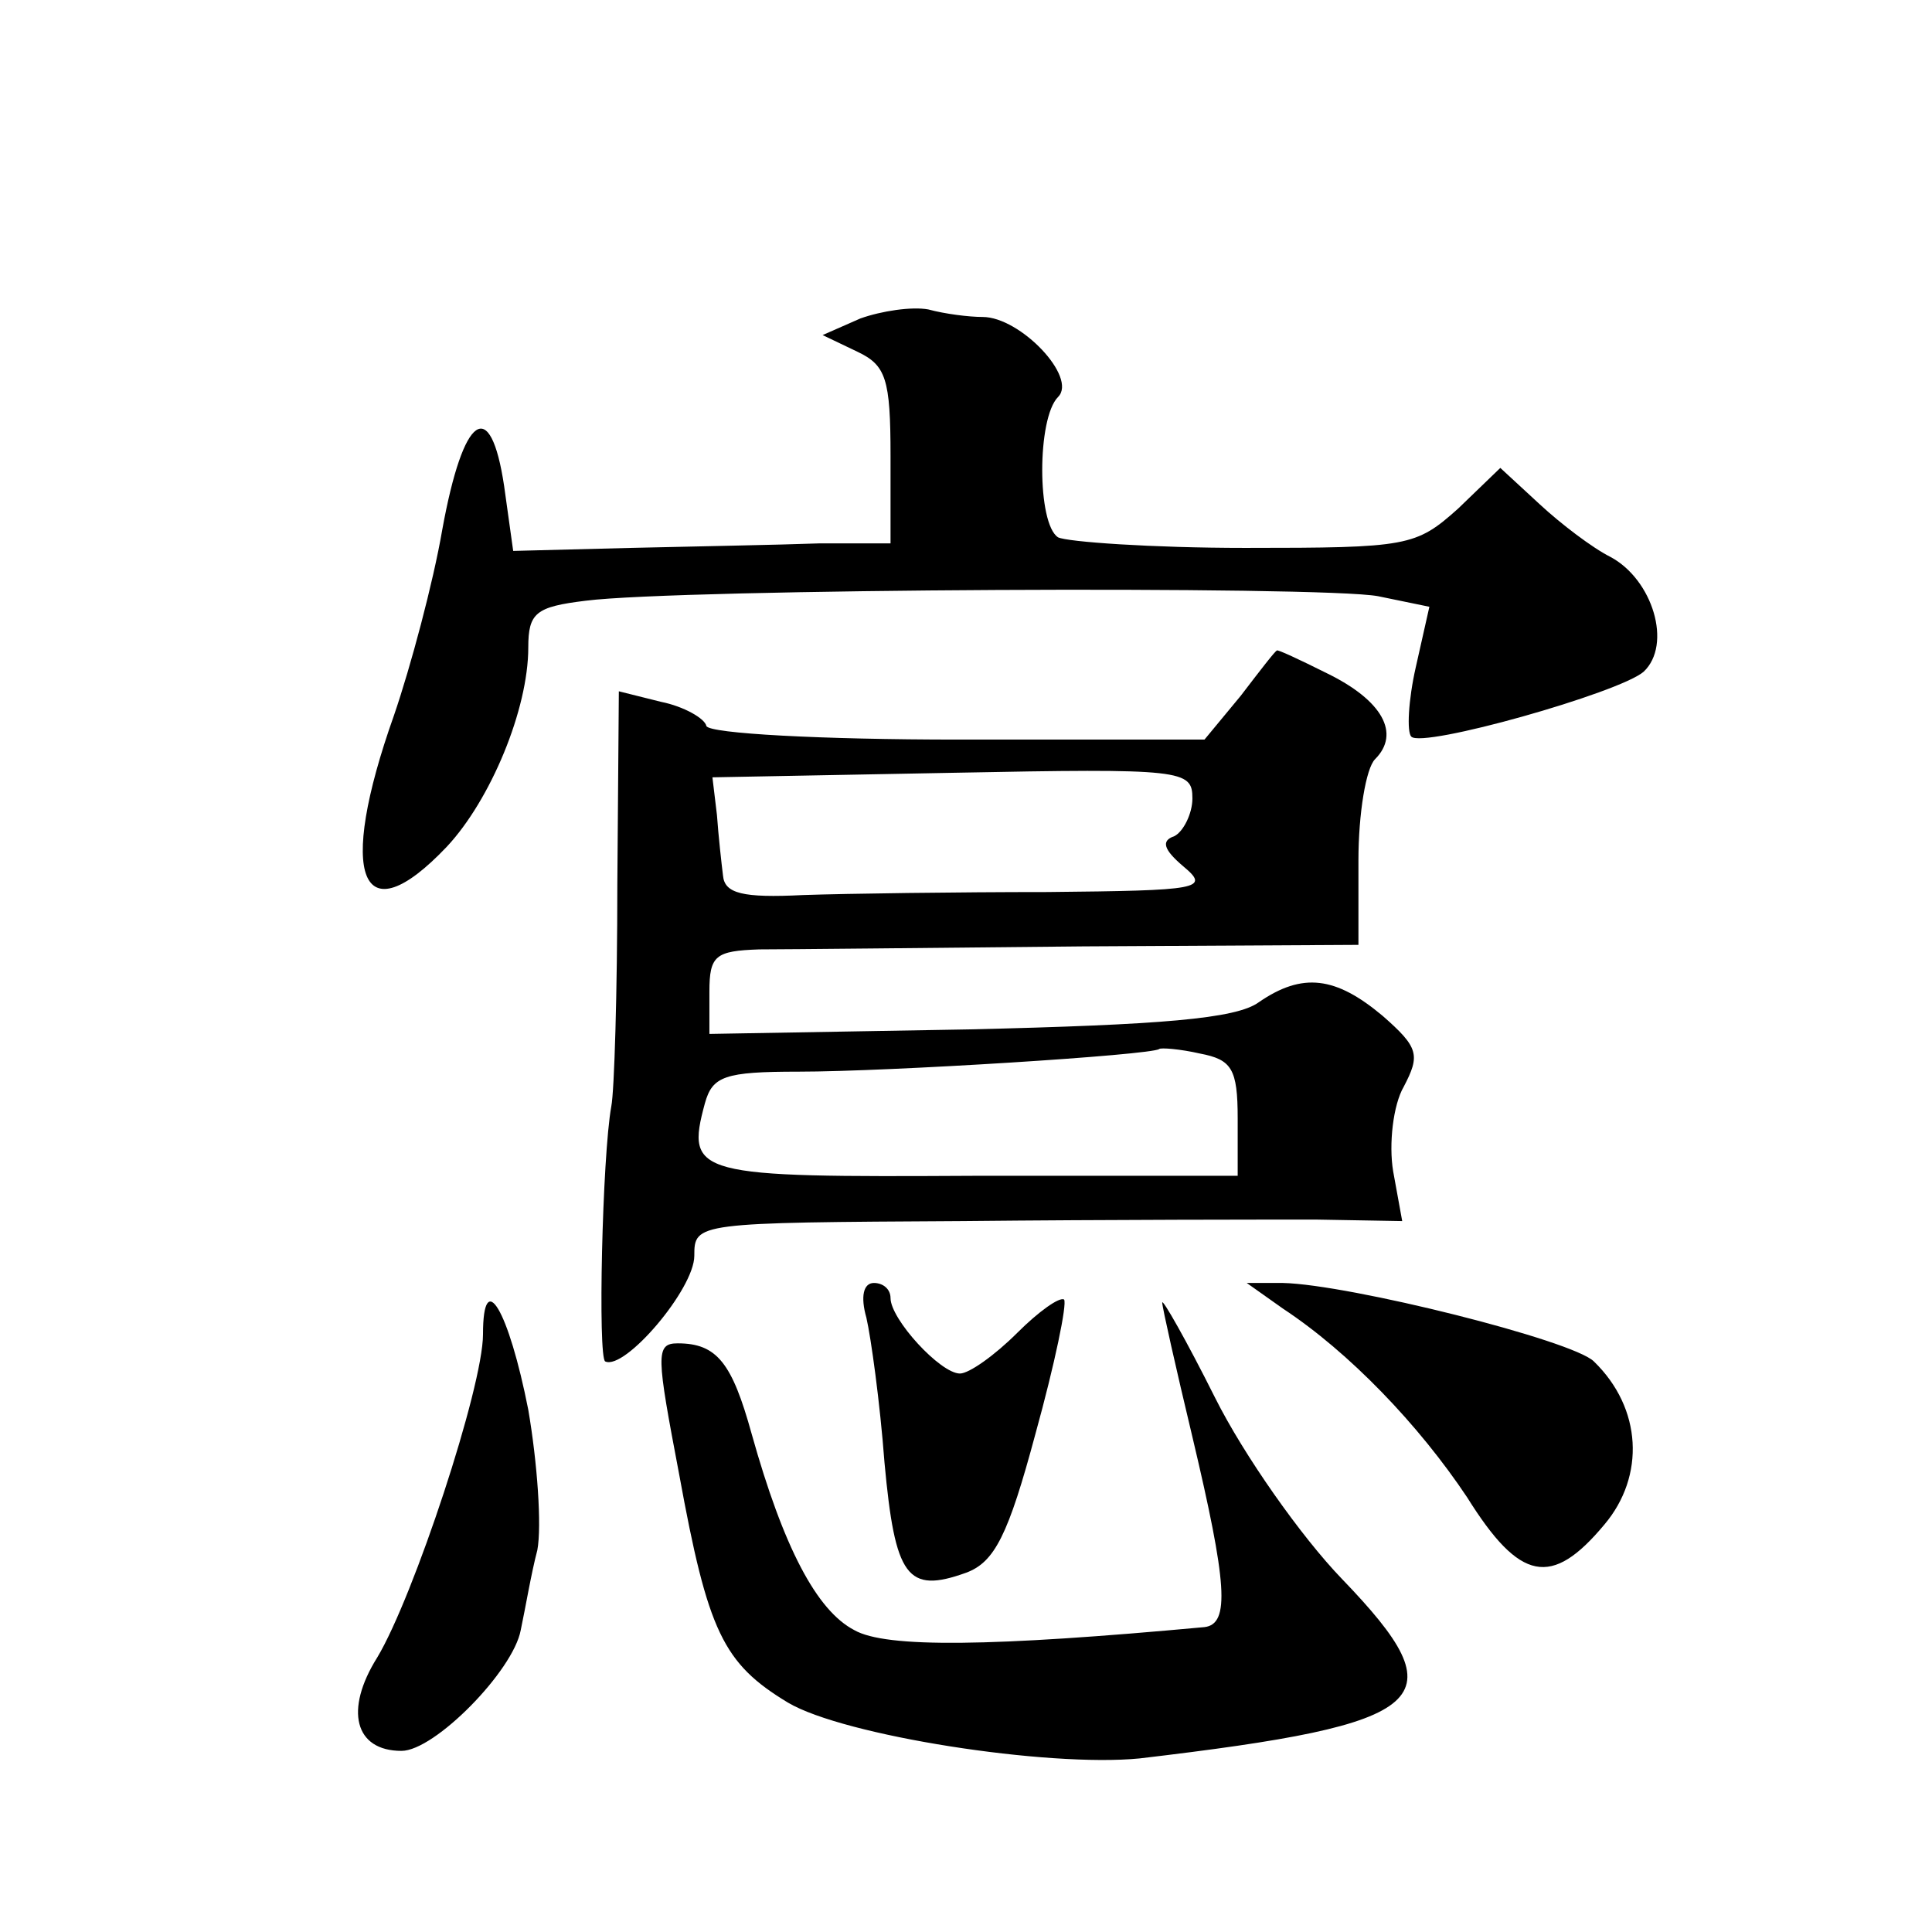 <?xml version="1.0" standalone="no"?>
<!DOCTYPE svg PUBLIC "-//W3C//DTD SVG 20010904//EN"
 "http://www.w3.org/TR/2001/REC-SVG-20010904/DTD/svg10.dtd">
<svg version="1.0" xmlns="http://www.w3.org/2000/svg"
 width="128pt" height="128pt" viewBox="0 0 128 128"
 preserveAspectRatio="xMidYMid meet">
<g transform="translate(0,128) scale(0.1,-0.1)"
fill="#0" stroke="none">
<path d="M570 1069 l-25 -11 23 -11 c19 -9 22 -18 22 -69 l0 -58 -47 0 c-27 -1
-83 -2 -125 -3 l-78 -2 -6 43 c-9 60 -27 48 -41 -29 -6 -35 -21 -91 -32 -123 -38
-107 -22 -147 35 -87 29 31 54 91 54 132 0 23 5 27 38 31 62 8 488 10 525 3 l34
-7 -9 -40 c-5 -22 -6 -43 -3 -46 7 -8 138 29 154 43 19 18 6 61 -22 76 -12 6 -33
22 -47 35 l-26 24 -28 -27 c-28 -25 -33 -26 -141 -26 -62 0 -118 4 -124 7 -14 9
-14 79 0 93 13 13 -25 53 -50 53 -9 0 -25 2 -36 5 -11 2 -31 -1 -45 -6z M822 819
l-24 -29 -163 0 c-91 0 -165 4 -167 9 -1 5 -15 13 -30 16 l-28 7 -1 -128 c0 -71
-2 -137 -4 -147 -6 -33 -9 -167 -4 -169 13 -6 59 48 59 70 0 22 1 22 178 23 97
1 203 1 234 1 l57 -1 -6 33 c-3 18 0 44 7 56 11 21 10 26 -14 47 -31 26 -53 29
-82 9 -15 -11 -65 -15 -192 -18 l-172 -3 0 28 c0 24 4 27 33 28 17 0 114 1 215
2 l182 1 0 56 c0 31 5 61 11 67 17 17 5 39 -32 57 -18 9 -33 16 -33 15 -1 0 -11
-13 -24 -30z m-32 -68 c0 -10 -6 -22 -12 -25 -9 -3 -7 -9 6 -20 18 -15 11 -16 -90
-17 -60 0 -133 -1 -162 -2 -40 -2 -52 1 -53 13 -1 8 -3 26 -4 40 l-3 25 159 3 c153
3 159 2 159 -17z m30 -212 l0 -38 -174 0 c-185 -1 -192 0 -179 48 5 18 13 21 62
21 60 0 234 11 239 15 1 1 14 0 27 -3 21 -4 25 -10 25 -43z M574 407 c3 -13 9 -56
12 -96 7 -76 15 -87 54 -73 19 7 28 25 46 92 13 47 21 86 19 89 -3 2 -17 -8 -31
-22 -15 -15 -32 -27 -38 -27 -13 0 -46 36 -46 50 0 6 -5 10 -11 10 -7 0 -9 -9 -5
-23z M850 413 c44 -29 90 -77 122 -125 35 -56 56 -60 91 -18 27 32 25 77 -7 108
-14 14 -162 51 -206 52 l-24 0 24 -17z M320 396 c0 -35 -46 -174 -70 -214 -22 -35
-15 -62 16 -62 22 0 74 53 79 80 3 14 7 38 11 53 3 16 0 58 -6 93 -13 66 -30 95
-30 50z M770 417 c0 -3 9 -43 20 -89 23 -97 25 -124 8 -126 -141 -13 -211 -14 -232
-2 -25 13 -47 55 -68 130 -13 47 -23 60 -49 60 -15 0 -14 -8 1 -87 19 -104 29 -125
72 -151 37 -22 172 -43 233 -37 195 23 212 38 134 119 -27 28 -65 82 -84 120 -19
38 -35 66 -35 63z"/>
</g>
</svg>
